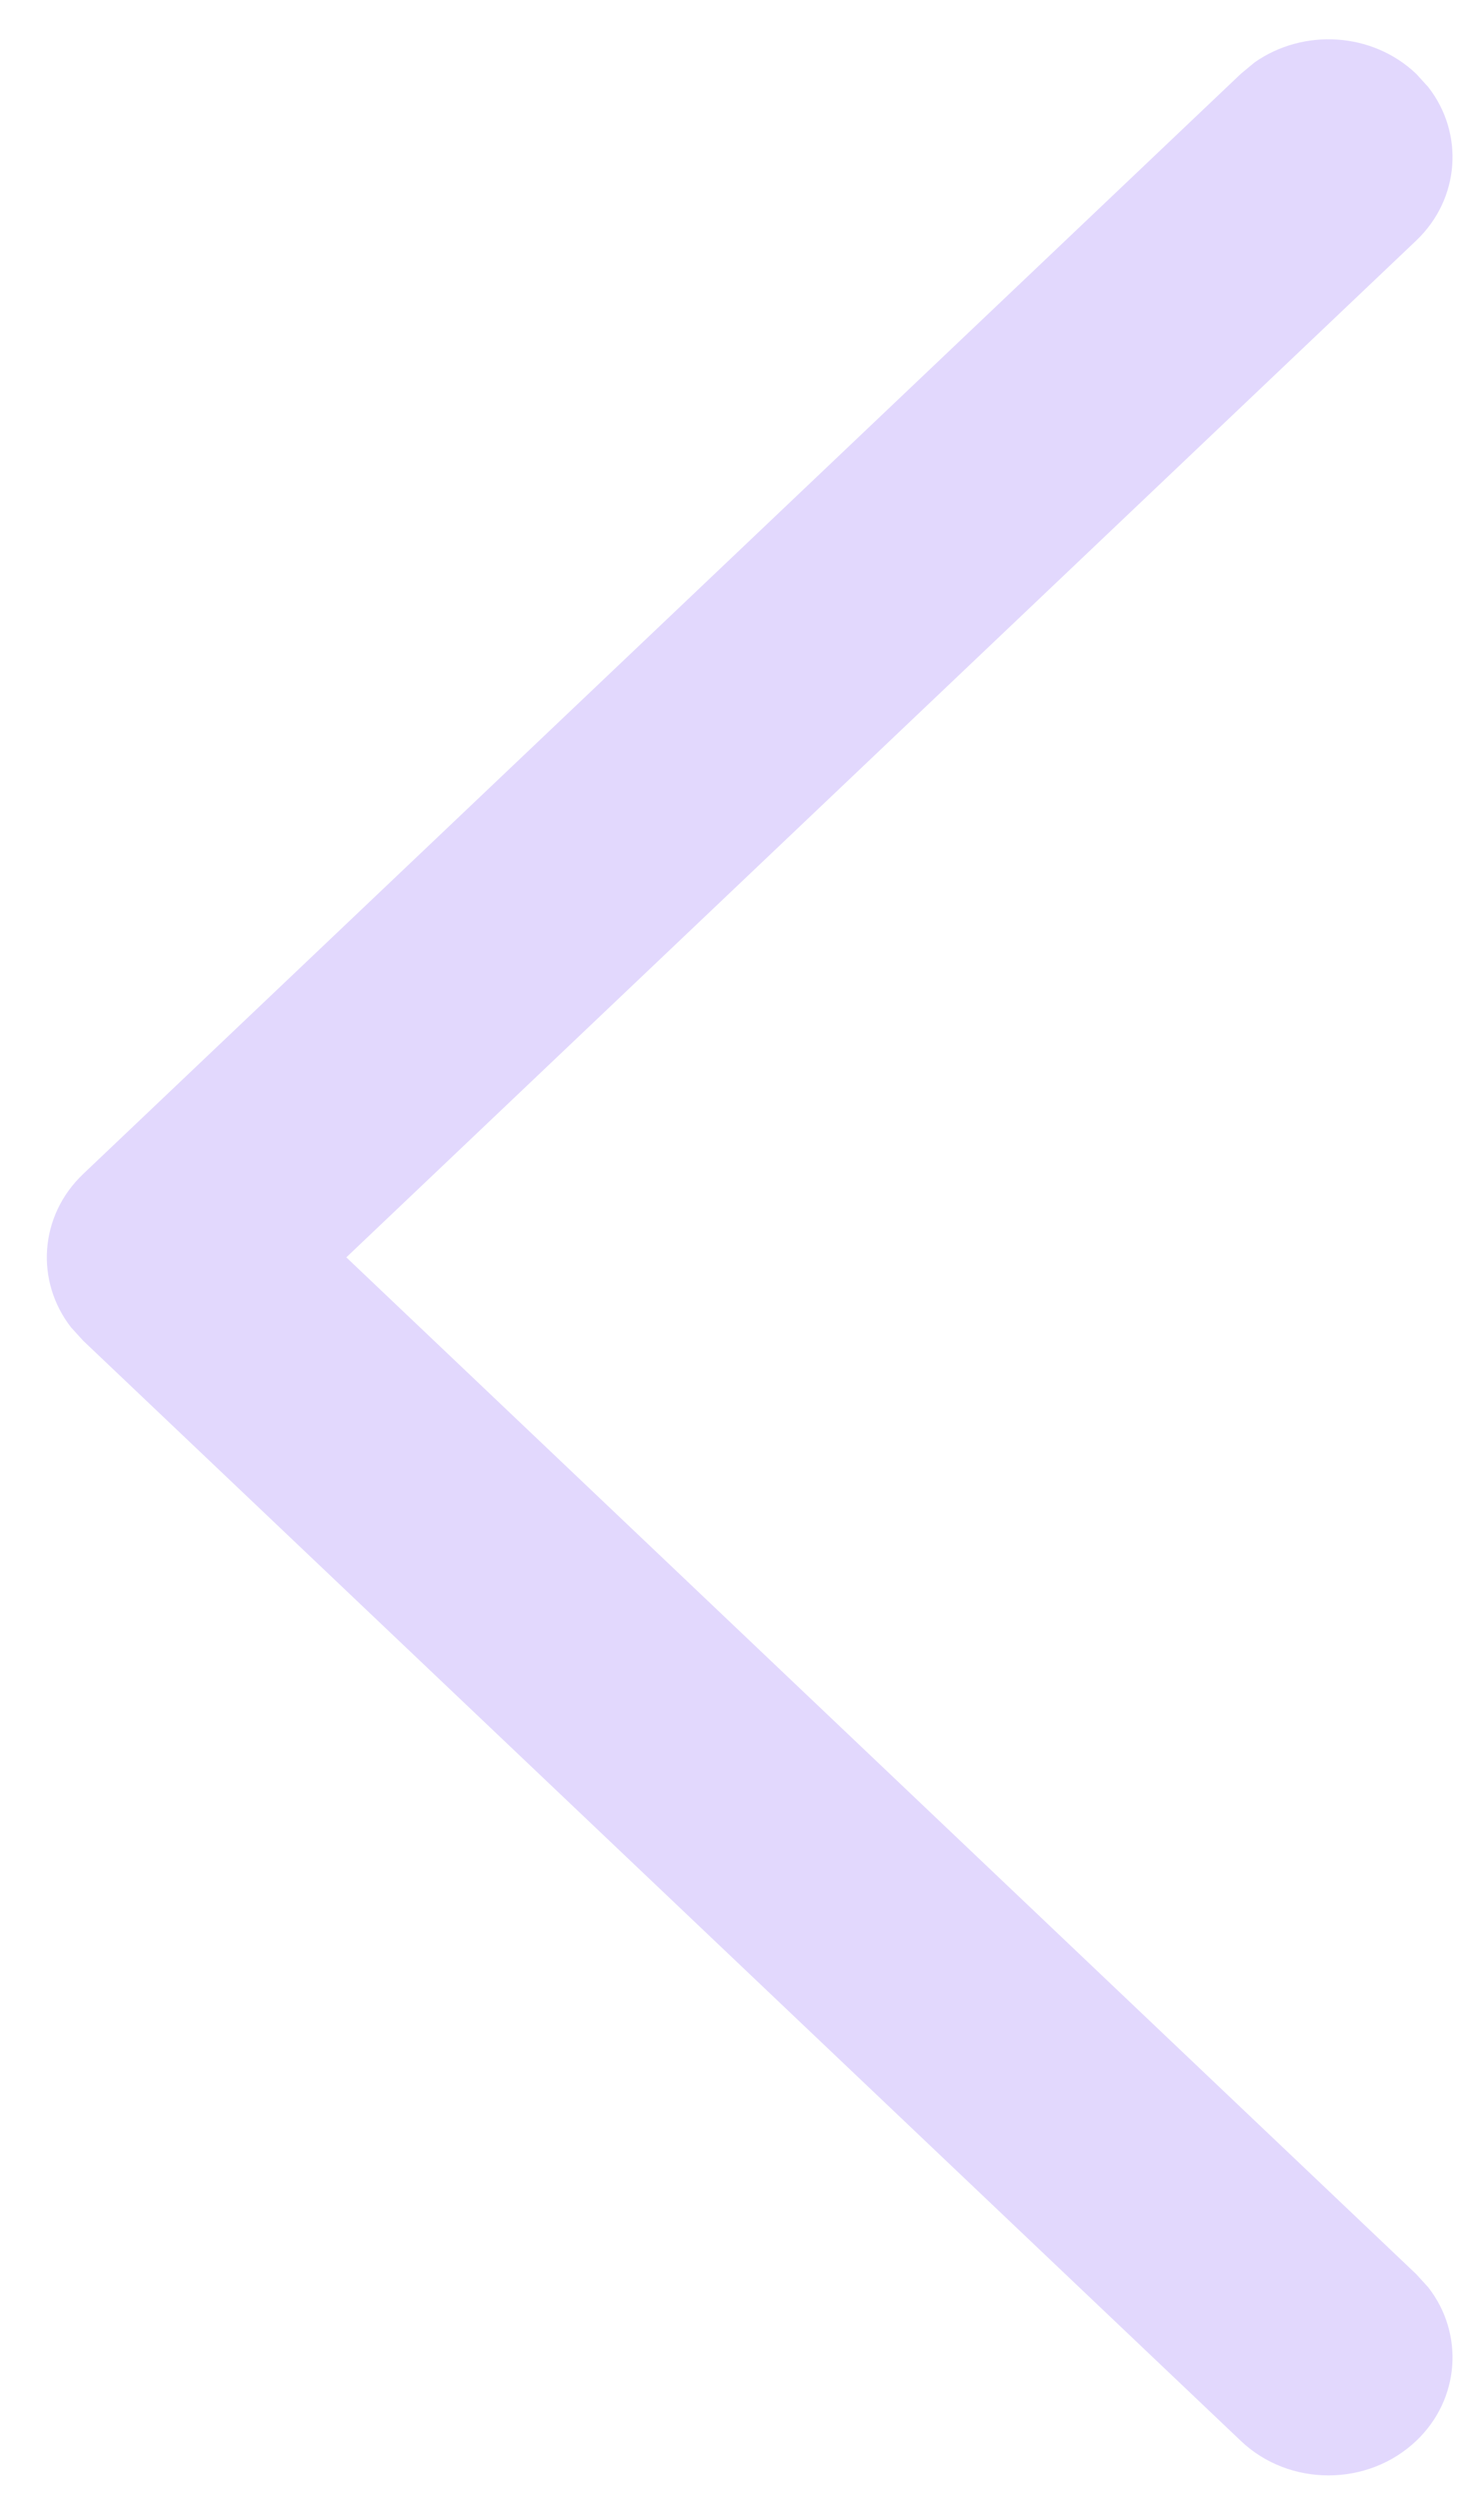 <svg width="10" height="17" viewBox="0 0 10 17" fill="none" xmlns="http://www.w3.org/2000/svg">
<path d="M9.634 16.598C9.933 16.314 9.961 15.868 9.716 15.554L9.634 15.464L2.356 8.55L9.634 1.636C9.933 1.351 9.961 0.906 9.716 0.592L9.634 0.502C9.334 0.217 8.866 0.192 8.535 0.424L8.441 0.502L0.566 7.983C0.266 8.268 0.239 8.713 0.484 9.027L0.566 9.117L8.441 16.598C8.77 16.911 9.304 16.911 9.634 16.598Z" fill="#E2D8FD"/>
</svg>
